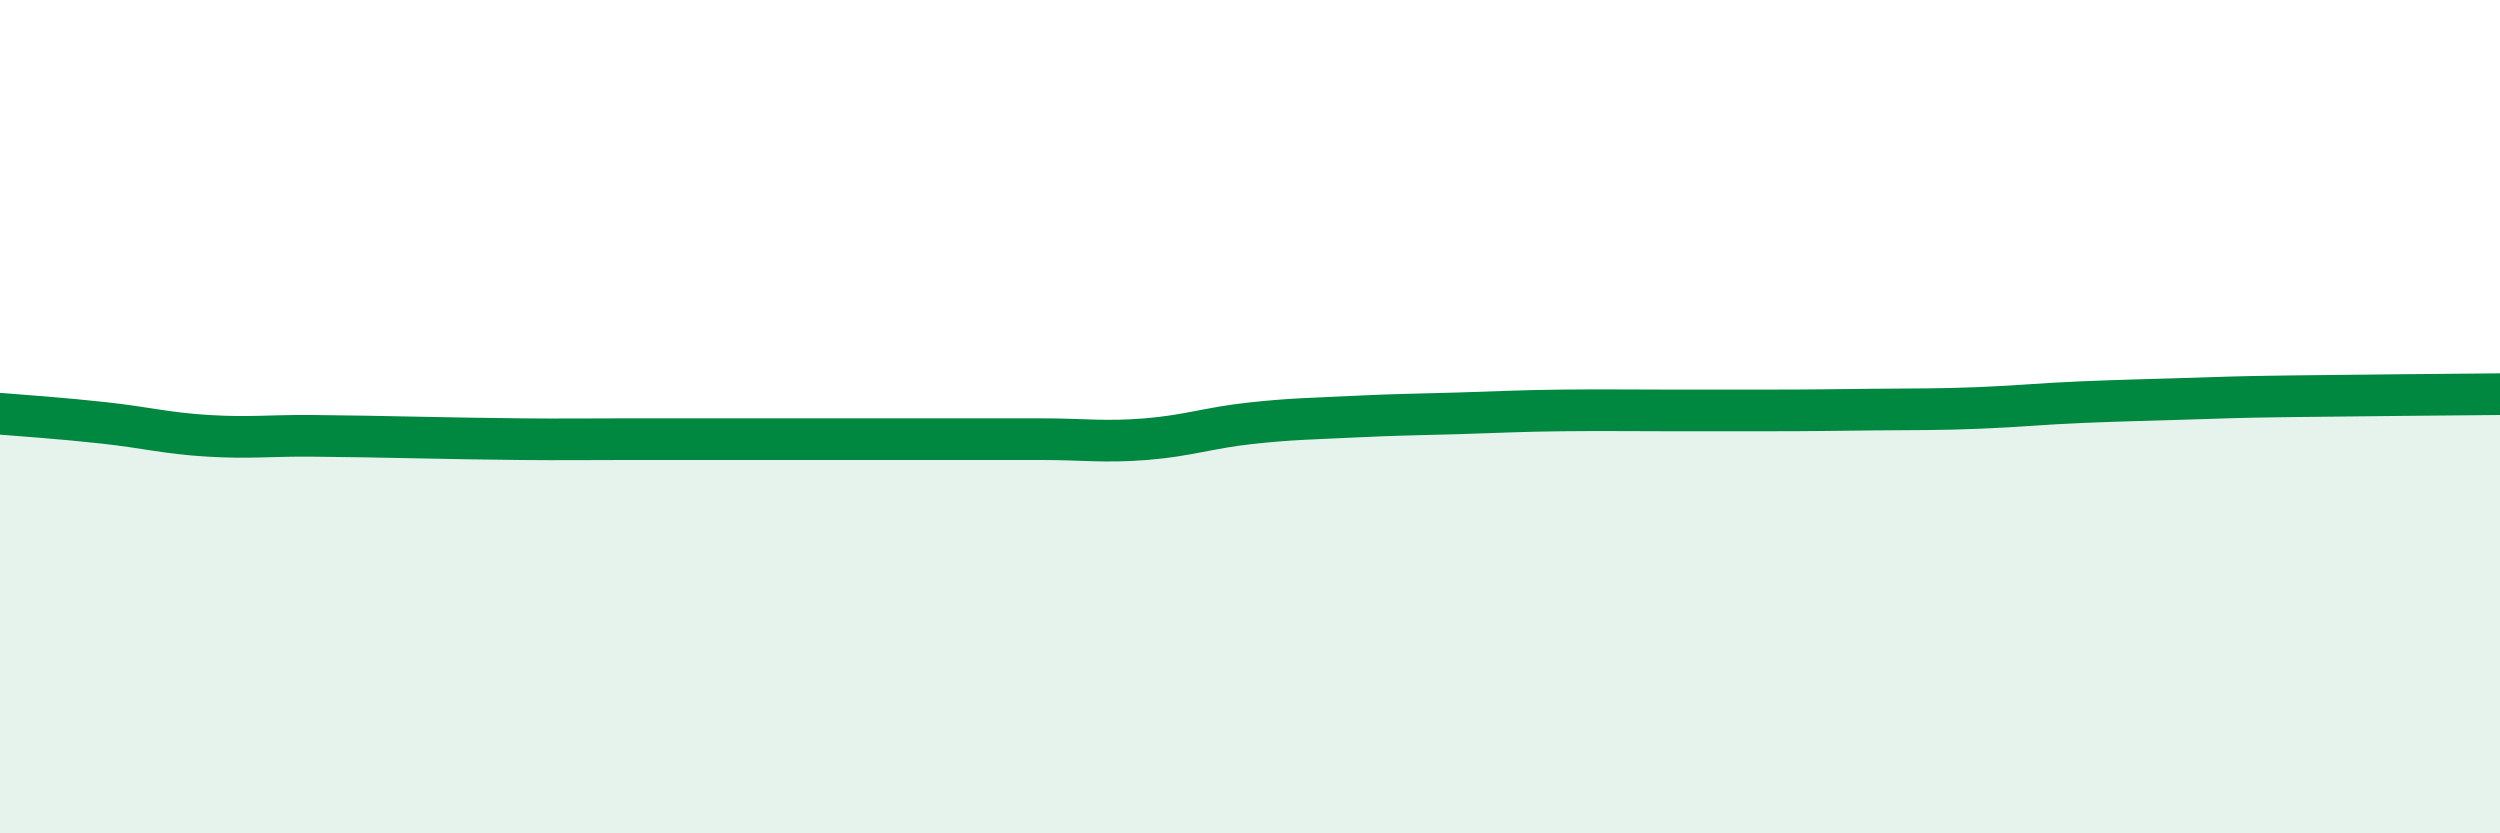
    <svg width="60" height="20" viewBox="0 0 60 20" xmlns="http://www.w3.org/2000/svg">
      <path
        d="M 0,9.93 C 0.5,9.97 1.5,10.04 2.5,10.15 C 3.5,10.26 4,10.4 5,10.46 C 6,10.52 6.5,10.45 7.5,10.46 C 8.5,10.47 9,10.48 10,10.5 C 11,10.52 11.5,10.53 12.5,10.54 C 13.5,10.55 14,10.54 15,10.54 C 16,10.54 16.5,10.54 17.5,10.54 C 18.5,10.54 19,10.54 20,10.54 C 21,10.54 21.5,10.54 22.5,10.54 C 23.5,10.54 24,10.54 25,10.54 C 26,10.54 26.5,10.62 27.5,10.54 C 28.5,10.46 29,10.27 30,10.16 C 31,10.05 31.5,10.05 32.5,10 C 33.5,9.95 34,9.95 35,9.92 C 36,9.89 36.5,9.86 37.5,9.85 C 38.5,9.84 39,9.85 40,9.85 C 41,9.85 41.5,9.85 42.5,9.85 C 43.5,9.85 44,9.84 45,9.83 C 46,9.82 46.5,9.83 47.5,9.79 C 48.5,9.75 49,9.69 50,9.65 C 51,9.61 51.5,9.6 52.5,9.57 C 53.5,9.54 53.5,9.53 55,9.51 C 56.5,9.49 59,9.47 60,9.46L60 20L0 20Z"
        fill="#008740"
        opacity="0.1"
        stroke-linecap="round"
        stroke-linejoin="round"
      />
      <path
        d="M 0,9.93 C 0.5,9.97 1.5,10.04 2.5,10.15 C 3.5,10.26 4,10.4 5,10.46 C 6,10.52 6.5,10.45 7.5,10.46 C 8.5,10.47 9,10.48 10,10.5 C 11,10.52 11.5,10.53 12.5,10.54 C 13.5,10.55 14,10.54 15,10.54 C 16,10.54 16.5,10.54 17.5,10.54 C 18.5,10.54 19,10.54 20,10.54 C 21,10.54 21.5,10.54 22.5,10.54 C 23.5,10.54 24,10.54 25,10.54 C 26,10.54 26.5,10.62 27.5,10.54 C 28.5,10.46 29,10.27 30,10.16 C 31,10.05 31.5,10.05 32.5,10 C 33.5,9.95 34,9.95 35,9.92 C 36,9.89 36.5,9.86 37.5,9.85 C 38.5,9.84 39,9.85 40,9.85 C 41,9.85 41.5,9.85 42.5,9.85 C 43.5,9.85 44,9.84 45,9.83 C 46,9.82 46.5,9.83 47.5,9.79 C 48.5,9.75 49,9.69 50,9.65 C 51,9.61 51.5,9.6 52.5,9.57 C 53.5,9.54 53.5,9.53 55,9.51 C 56.5,9.49 59,9.47 60,9.46"
        stroke="#008740"
        stroke-width="1"
        fill="none"
        stroke-linecap="round"
        stroke-linejoin="round"
      />
    </svg>
  